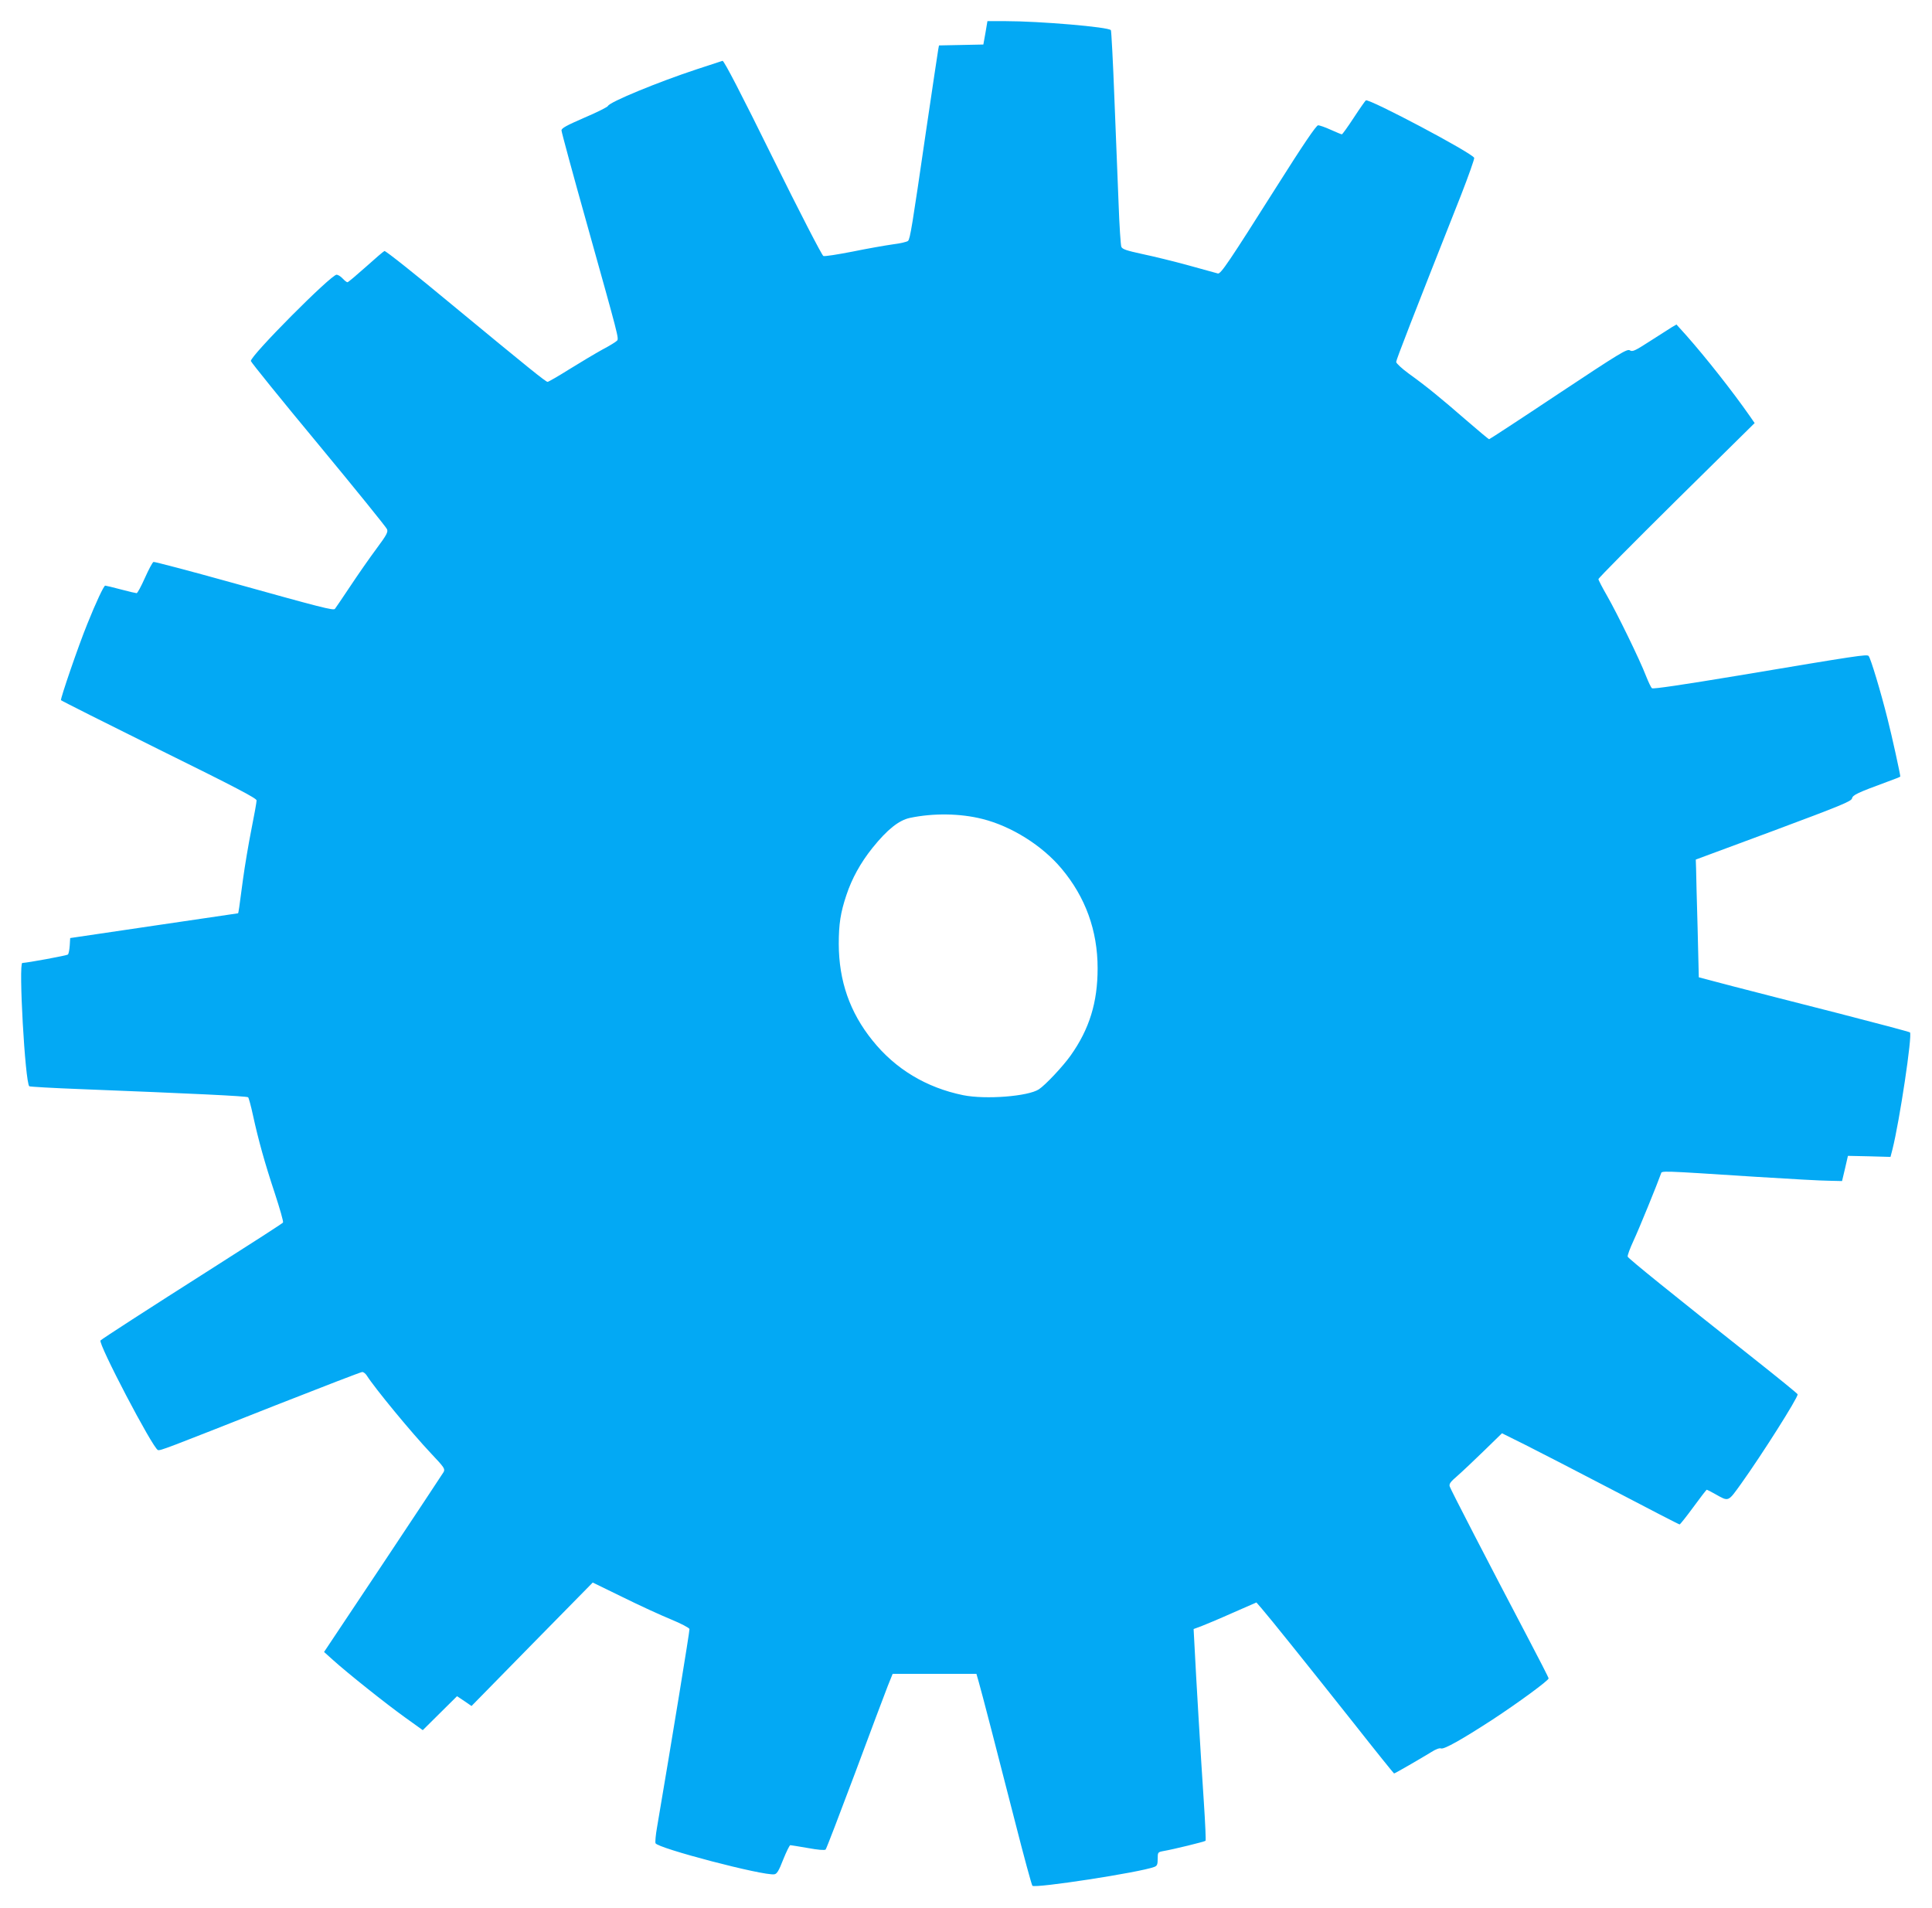 <?xml version="1.0" standalone="no"?>
<!DOCTYPE svg PUBLIC "-//W3C//DTD SVG 20010904//EN"
 "http://www.w3.org/TR/2001/REC-SVG-20010904/DTD/svg10.dtd">
<svg version="1.0" xmlns="http://www.w3.org/2000/svg"
 width="1280pt" height="1264pt" viewBox="0 0 1280 1264"
 preserveAspectRatio="xMidYMid meet">
<g transform="translate(0,1264) scale(0.1,-0.1)"
fill="#03a9f4" stroke="none">
<path d="M6529 12423 l-14 -78 -147 -3 -147 -3 -5 -27 c-3 -15 -39 -259 -81
-542 -92 -632 -105 -712 -119 -726 -6 -6 -51 -17 -101 -23 -49 -7 -170 -28
-267 -48 -98 -19 -185 -33 -193 -29 -9 3 -160 296 -336 652 -207 420 -323 644
-332 641 -6 -2 -83 -27 -171 -56 -255 -84 -578 -217 -588 -243 -3 -7 -74 -43
-157 -78 -117 -51 -151 -69 -151 -84 0 -10 76 -291 170 -625 209 -747 211
-753 198 -768 -6 -7 -49 -34 -97 -59 -47 -26 -146 -85 -220 -131 -73 -46 -138
-83 -143 -83 -12 0 -120 87 -637 514 -237 197 -437 356 -444 353 -7 -3 -62
-50 -124 -106 -62 -55 -116 -101 -121 -101 -5 0 -19 11 -32 25 -13 14 -31 25
-40 25 -37 0 -573 -539 -568 -572 2 -9 203 -258 448 -553 245 -296 449 -548
454 -561 8 -19 -2 -38 -71 -131 -44 -59 -122 -171 -173 -248 -51 -77 -97 -144
-101 -149 -10 -12 -88 8 -687 175 -277 77 -509 138 -515 136 -7 -3 -32 -50
-57 -106 -25 -56 -49 -101 -55 -101 -5 0 -53 11 -105 25 -52 14 -99 25 -103
25 -9 0 -61 -110 -119 -255 -58 -142 -179 -495 -174 -504 3 -4 295 -151 650
-327 505 -249 646 -323 646 -337 0 -11 -15 -96 -34 -190 -19 -95 -44 -244 -56
-332 -25 -189 -30 -225 -33 -226 -1 0 -252 -37 -557 -82 l-555 -82 -3 -50 c-2
-28 -7 -54 -12 -59 -7 -7 -269 -55 -302 -56 -26 0 18 -790 46 -817 3 -3 158
-12 343 -19 735 -29 1098 -46 1107 -54 4 -4 19 -58 32 -119 36 -165 78 -316
145 -518 33 -101 58 -187 54 -193 -3 -5 -209 -138 -458 -296 -453 -288 -734
-470 -751 -485 -19 -17 345 -712 380 -726 15 -6 48 7 784 298 305 120 562 219
570 219 8 0 21 -10 29 -22 53 -84 296 -379 429 -520 85 -90 92 -100 81 -121
-7 -12 -188 -285 -402 -607 l-390 -585 59 -53 c94 -85 351 -290 478 -381 l117
-84 114 113 113 112 48 -32 48 -33 401 409 402 409 199 -97 c109 -54 253 -120
319 -147 66 -27 121 -56 123 -64 2 -11 -116 -732 -215 -1314 -9 -50 -13 -98
-10 -105 12 -33 715 -217 787 -206 17 2 30 23 59 98 21 52 42 95 47 95 5 0 58
-9 117 -19 65 -12 111 -16 117 -10 5 5 92 232 194 504 101 272 199 532 217
578 l33 82 278 0 277 0 15 -52 c22 -77 120 -455 241 -928 58 -228 110 -419
115 -424 18 -18 711 88 808 125 18 7 22 16 22 53 0 44 1 45 38 52 65 11 273
62 279 68 3 3 -2 117 -11 253 -22 328 -53 856 -61 1019 l-7 131 49 18 c26 10
120 49 207 88 l160 70 34 -39 c49 -56 305 -375 611 -761 144 -183 265 -333
267 -333 6 0 177 99 247 142 28 18 54 28 64 24 19 -8 137 58 343 192 165 108
370 258 370 272 0 5 -65 132 -144 282 -255 485 -504 967 -511 989 -6 17 4 31
52 72 32 28 111 103 176 166 l118 115 157 -78 c86 -43 349 -179 585 -302 235
-123 430 -224 435 -224 4 1 45 52 91 115 46 63 86 115 89 115 2 0 28 -13 56
-29 91 -51 83 -54 173 71 137 192 373 564 373 590 0 4 -129 109 -287 234 -547
433 -834 665 -839 678 -3 7 15 55 39 107 37 79 159 379 181 442 7 21 -22 22
631 -20 220 -14 438 -26 485 -26 l84 -2 20 84 19 83 141 -3 141 -4 13 50 c47
186 133 759 116 775 -5 4 -223 62 -484 129 -261 66 -574 147 -695 178 l-220
58 -8 330 c-5 182 -10 357 -10 390 l-2 60 515 191 c448 167 515 195 520 214 5
23 34 37 238 112 45 16 82 31 82 33 0 15 -56 271 -84 380 -45 181 -113 406
-126 419 -12 12 -71 3 -864 -130 -367 -61 -564 -90 -571 -84 -7 5 -24 42 -40
82 -40 105 -192 416 -258 531 -31 54 -57 104 -57 110 0 7 233 242 517 523
l518 511 -34 49 c-113 162 -289 385 -419 532 l-65 72 -31 -18 c-17 -11 -82
-52 -144 -92 -101 -65 -116 -72 -134 -61 -18 11 -66 -18 -473 -288 -249 -166
-456 -301 -459 -301 -4 0 -73 58 -154 128 -168 146 -262 223 -379 307 -45 33
-82 67 -83 77 0 14 108 292 430 1106 50 128 89 239 87 246 -12 32 -696 394
-718 381 -4 -3 -41 -55 -80 -115 -40 -61 -75 -110 -79 -110 -4 0 -37 14 -73
30 -37 17 -75 30 -84 30 -13 -1 -98 -126 -278 -411 -313 -495 -367 -575 -386
-571 -7 2 -94 26 -192 53 -98 27 -237 61 -309 76 -106 23 -132 32 -139 48 -4
11 -13 139 -18 285 -6 146 -18 462 -28 703 -9 240 -20 442 -23 447 -13 21
-473 60 -701 60 l-117 0 -13 -77z m-20 -5209 c192 -48 396 -176 524 -329 158
-188 239 -410 239 -660 0 -226 -54 -403 -180 -580 -49 -69 -166 -194 -209
-222 -71 -47 -353 -69 -502 -39 -244 50 -449 173 -601 363 -150 186 -222 394
-223 638 0 134 12 209 50 323 37 112 94 215 173 314 99 123 175 183 248 199
157 33 335 30 481 -7z"/>
</g>
</svg>
